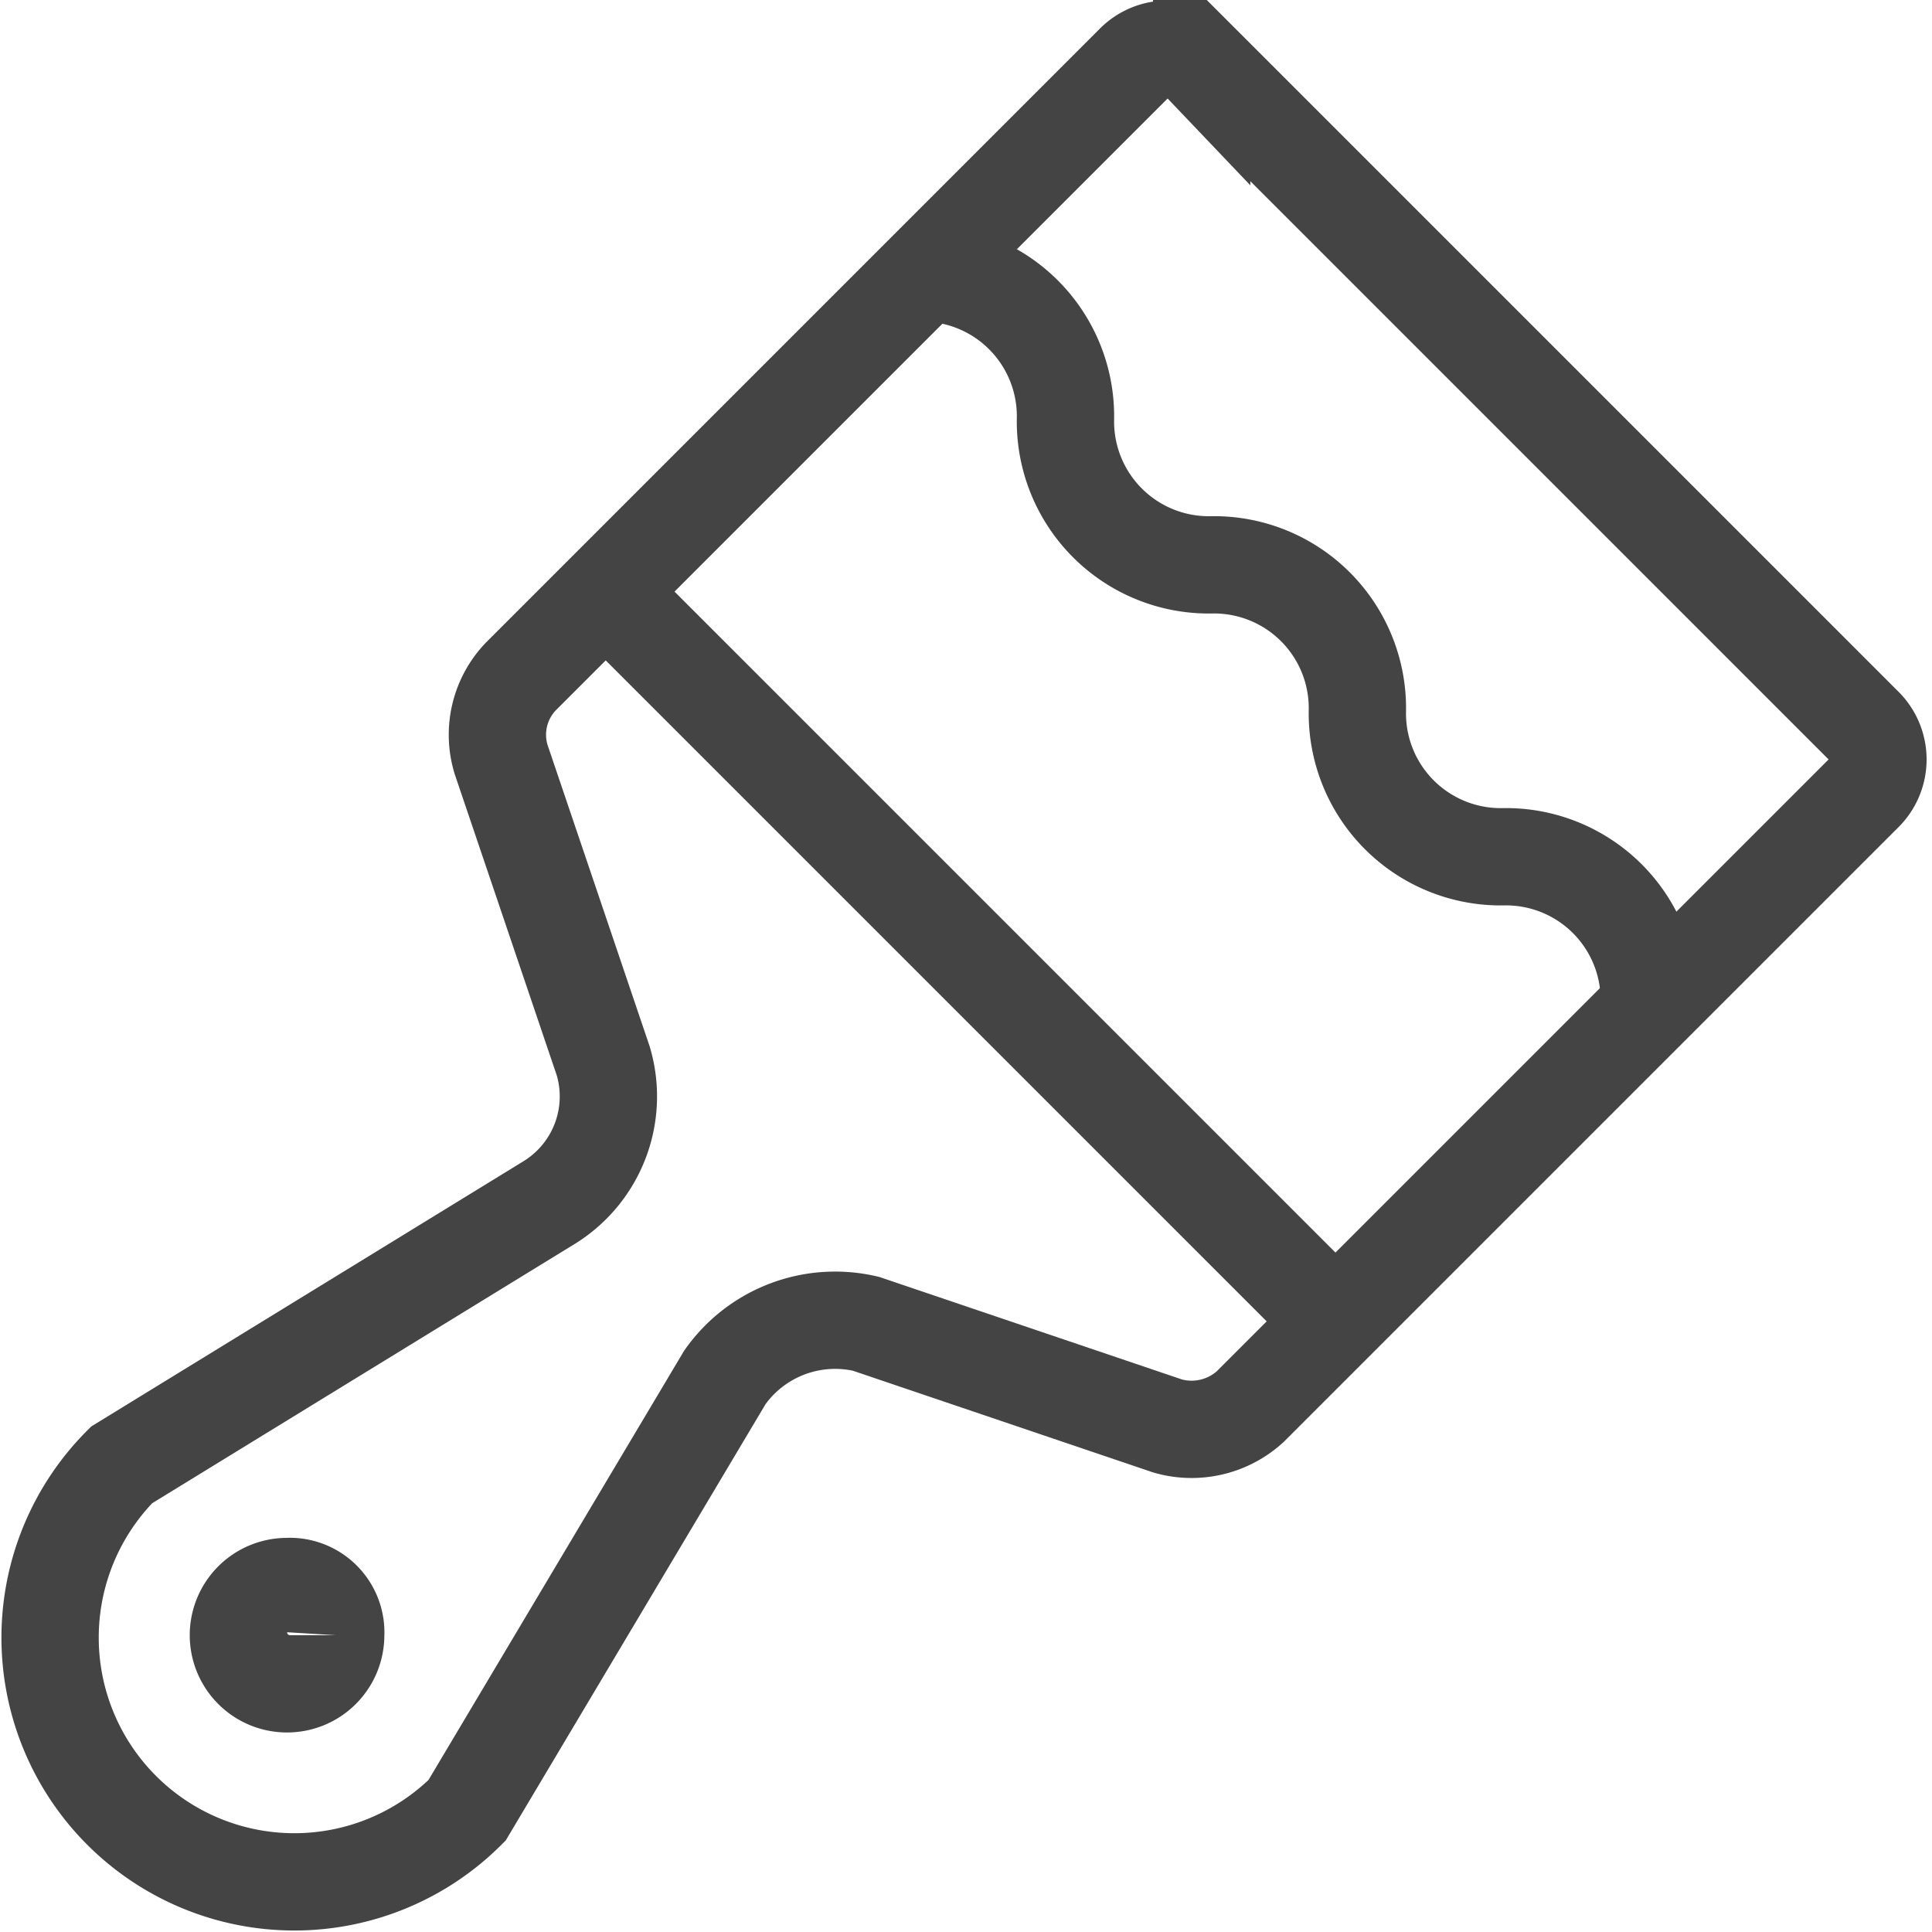 <?xml version="1.0" encoding="utf-8"?>
<!-- Uploaded to: SVG Repo, www.svgrepo.com, Generator: SVG Repo Mixer Tools -->
<svg width="800px" height="800px" viewBox="0 -0.01 39.711 39.711" xmlns="http://www.w3.org/2000/svg">
  <g id="Group_58" data-name="Group 58" transform="translate(-220.1 -210.4)">
    <path id="Path" d="M247,237l-14-14" fill="none" stroke="#444" stroke-linecap="round" stroke-linejoin="round" stroke-width="2"/>
    <path id="Path_1_" d="M254,231a2.946,2.946,0,0,0-3-3,2.946,2.946,0,0,1-3-3,2.946,2.946,0,0,0-3-3,2.946,2.946,0,0,1-3-3,2.946,2.946,0,0,0-3-3" fill="none" stroke="#444" stroke-width="2"/>
    <path id="Fill" d="M227,244a1,1,0,1,1-1-1,.945.945,0,0,1,1,1" fill="none" stroke="#444" stroke-width="2"/>
    <path id="path-2" data-name="path" d="M235,238.7a2.774,2.774,0,0,1,2.9-1.1l6.2,2.1a1.788,1.788,0,0,0,1.7-.4l12.6-12.6a.967.967,0,0,0,0-1.4l-13.6-13.6a.967.967,0,0,0-1.4,0l-12.6,12.6a1.731,1.731,0,0,0-.4,1.7l2.1,6.2a2.563,2.563,0,0,1-1.1,2.9l-8.8,5.4a5.02,5.02,0,1,0,7.1,7.1Z" fill="none" stroke="#444" stroke-width="2"/>
  </g>
</svg>